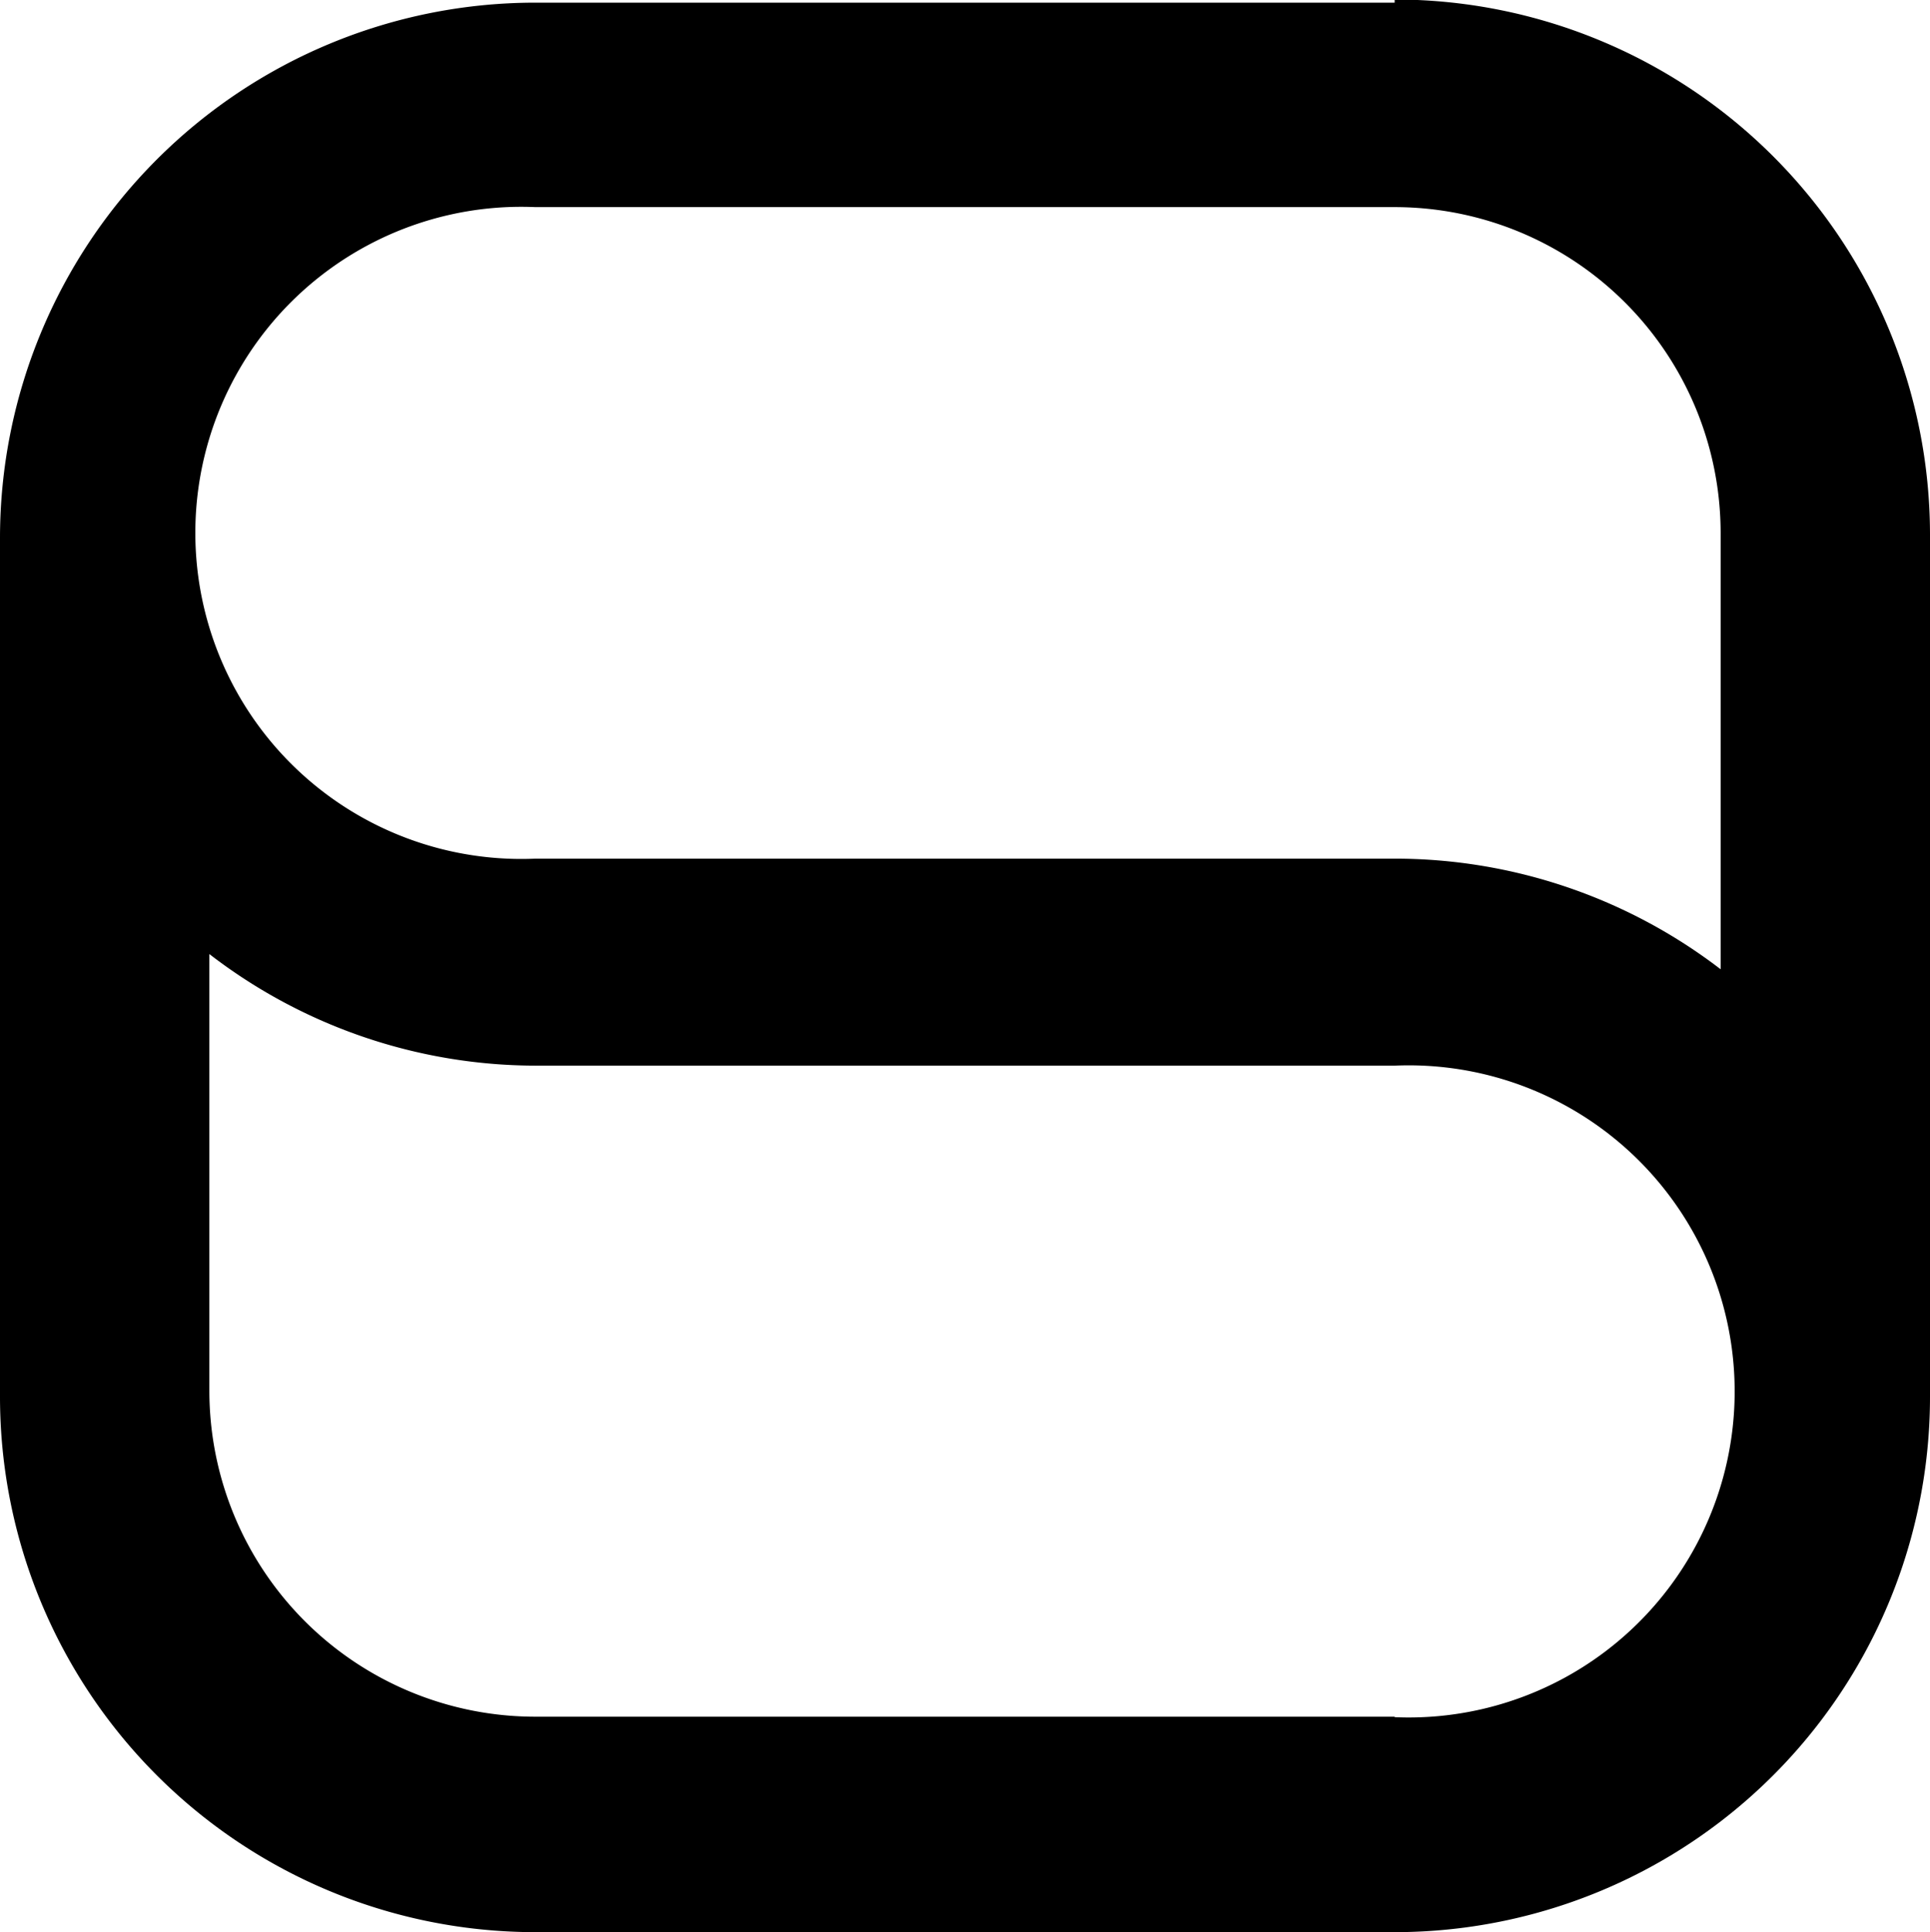 <svg xmlns="http://www.w3.org/2000/svg" width="15.985" height="16" viewBox="0 0 15.985 16">
  <g id="logoFiducial" transform="translate(0.03 0.03)">
    <path id="Tracé_2645" d="M35.341,17.492H28.224a4.434,4.434,0,0,0-4.434,4.434v7.109a4.434,4.434,0,0,0,4.434,4.434h7.117a4.434,4.434,0,0,0,4.434-4.434V21.9a4.434,4.434,0,0,0-4.434-4.434m0,14.219H28.224a2.7,2.7,0,0,1-2.7-2.7V25.37a4.434,4.434,0,0,0,2.7.924h7.117a2.7,2.7,0,1,1,0,5.395m2.7-6.193a4.434,4.434,0,0,0-2.7-.916H28.224a2.7,2.7,0,1,1,0-5.395h7.117a2.7,2.7,0,0,1,2.7,2.7Z" transform="translate(-23.82 -17.5)" fill="#000000"/>
  </g>
</svg>
